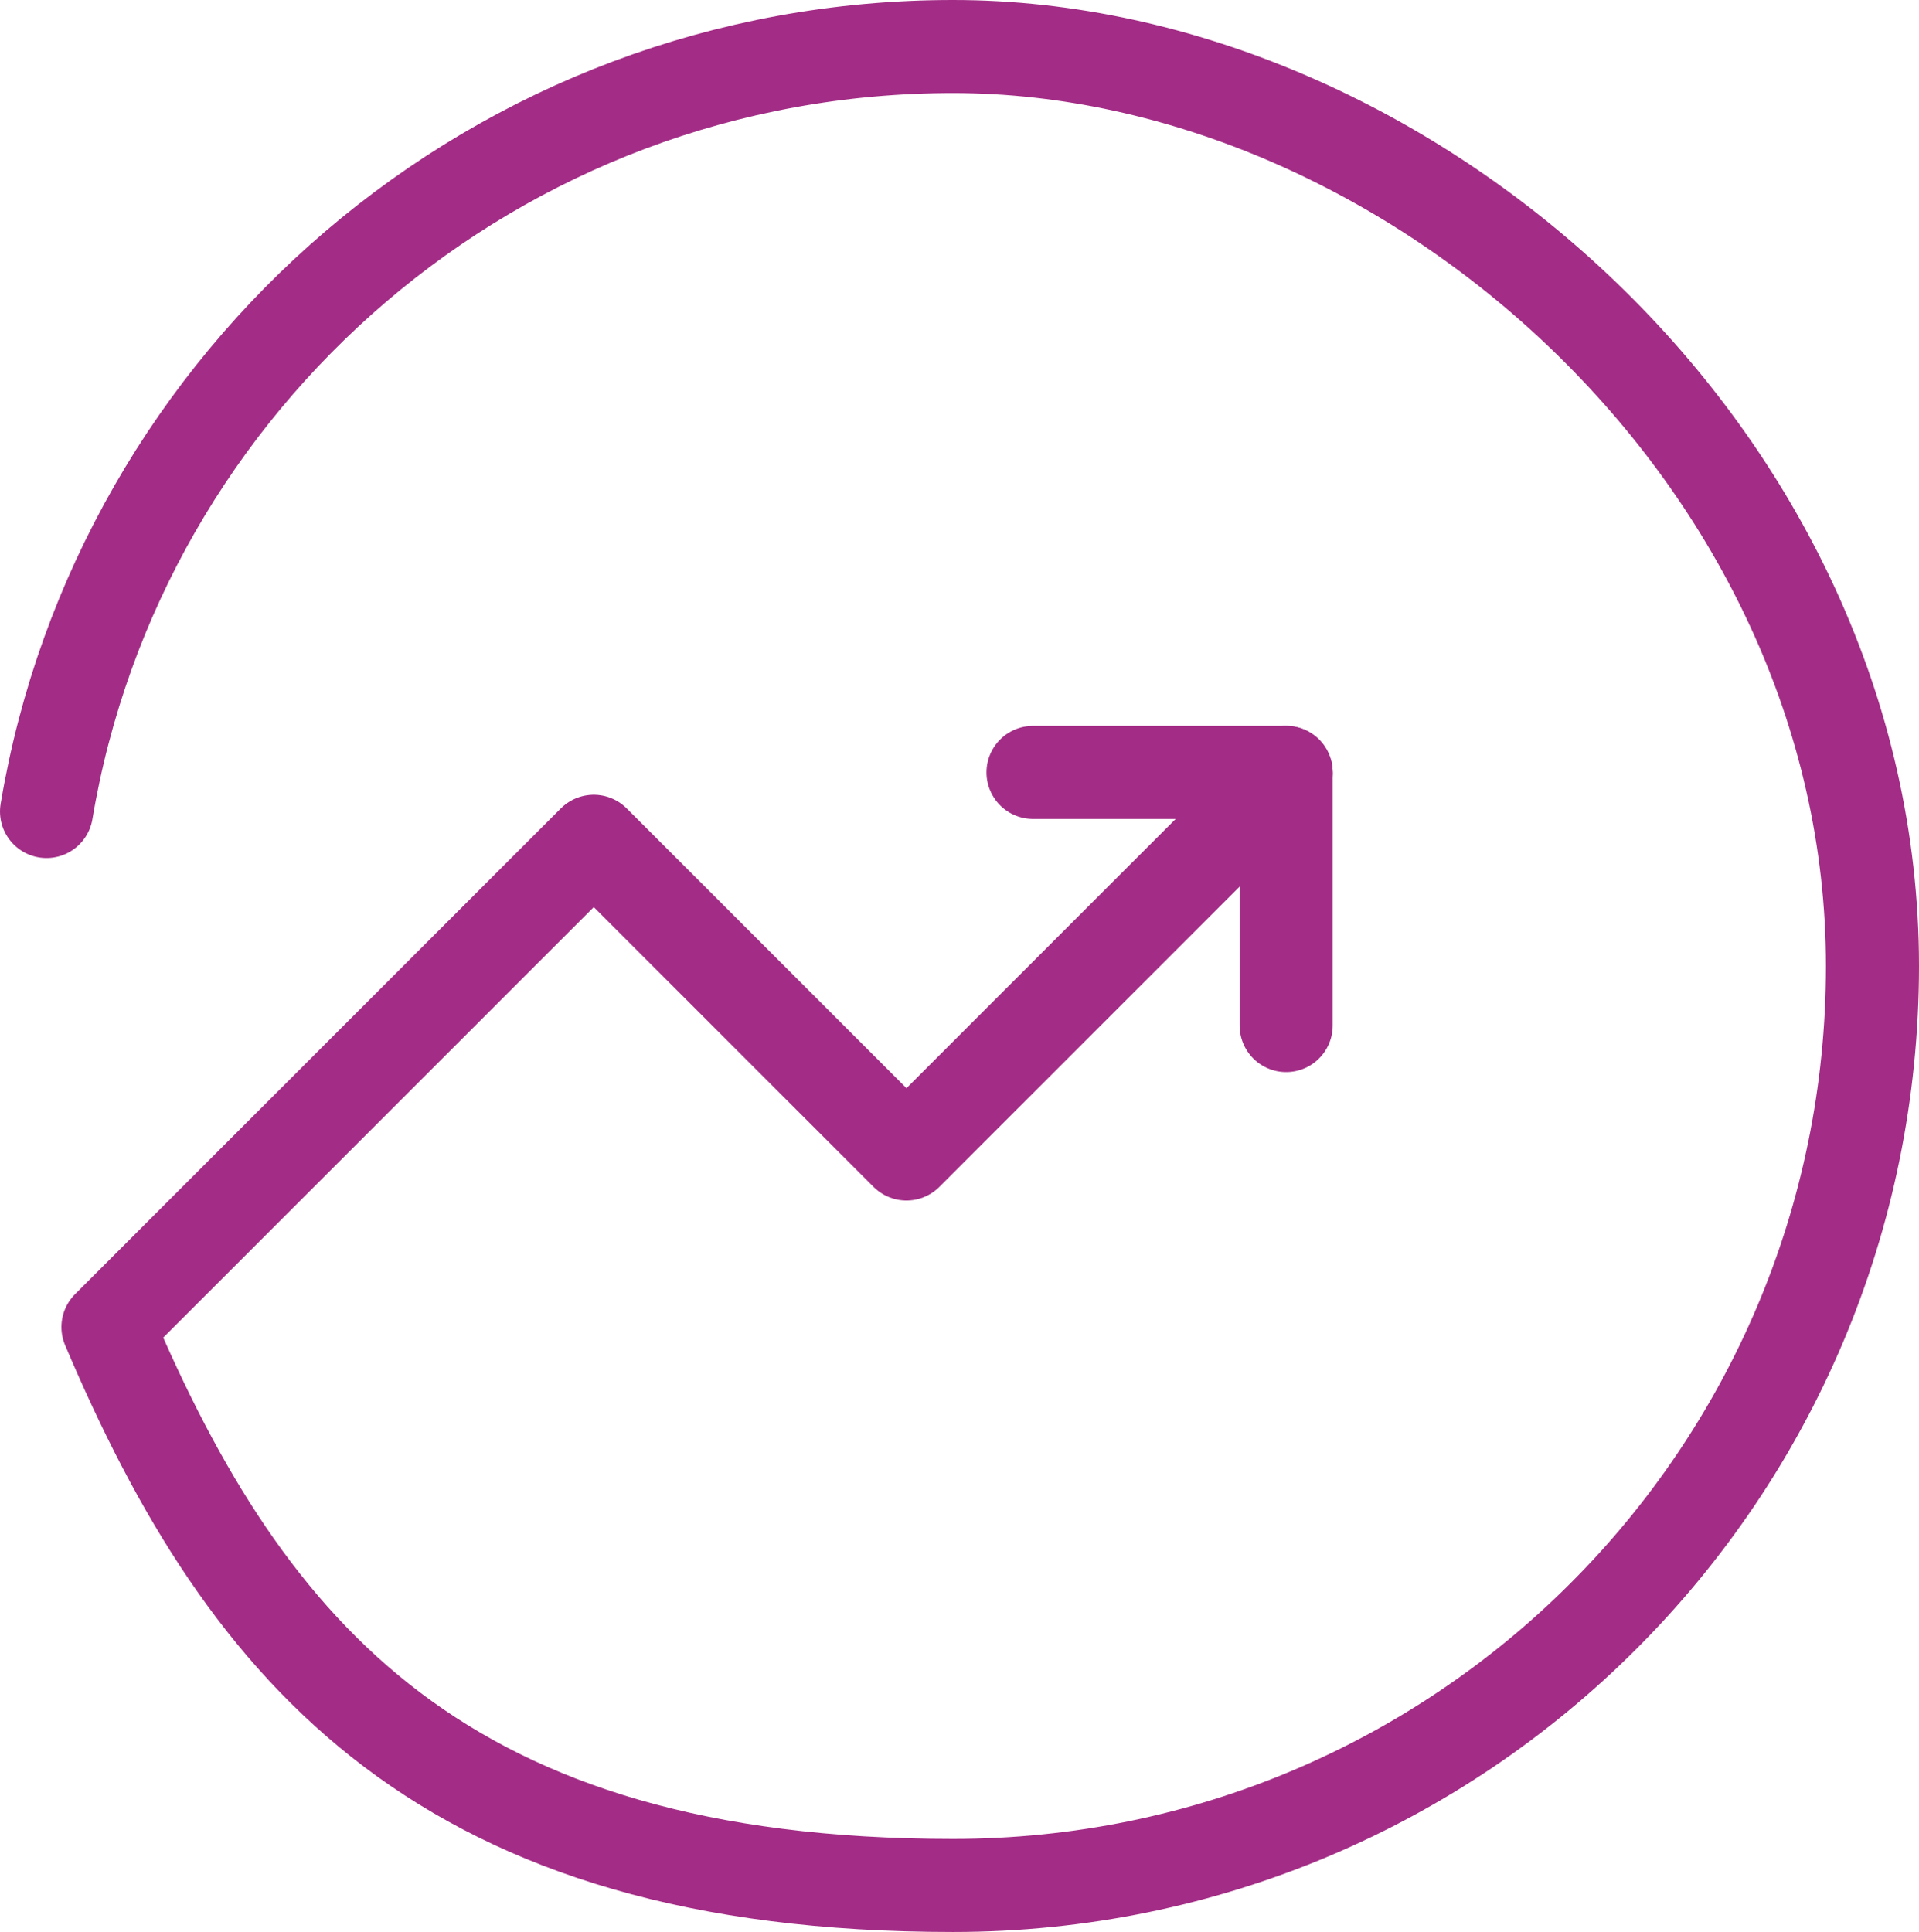 <?xml version="1.0" encoding="UTF-8"?>
<svg id="Layer_2" xmlns="http://www.w3.org/2000/svg" version="1.1" viewBox="0 0 103.1 103.8">
  <!-- Generator: Adobe Illustrator 29.1.0, SVG Export Plug-In . SVG Version: 2.1.0 Build 142)  -->
  <defs>
    <style>
      .st0 {
        fill: none;
        stroke: #a32d86;
        stroke-linecap: round;
        stroke-linejoin: round;
        stroke-width: 5px;
      }
    </style>
  </defs>
  <g id="Layer_1-2">
    <g>
      <path class="st0" d="M2.5,43.6C6.4,20.3,26.7,2.5,51.2,2.5s49.4,22.1,49.4,49.4-22.1,49.4-49.4,49.4-37.9-12.3-45.4-30l26.1-26.1,16.8,16.8,20.4-20.4"/>
      <line class="st0" x1="69.1" y1="55.1" x2="69.1" y2="41.5"/>
      <line class="st0" x1="55.5" y1="41.5" x2="69.1" y2="41.5"/>
    </g>
  </g>
</svg>